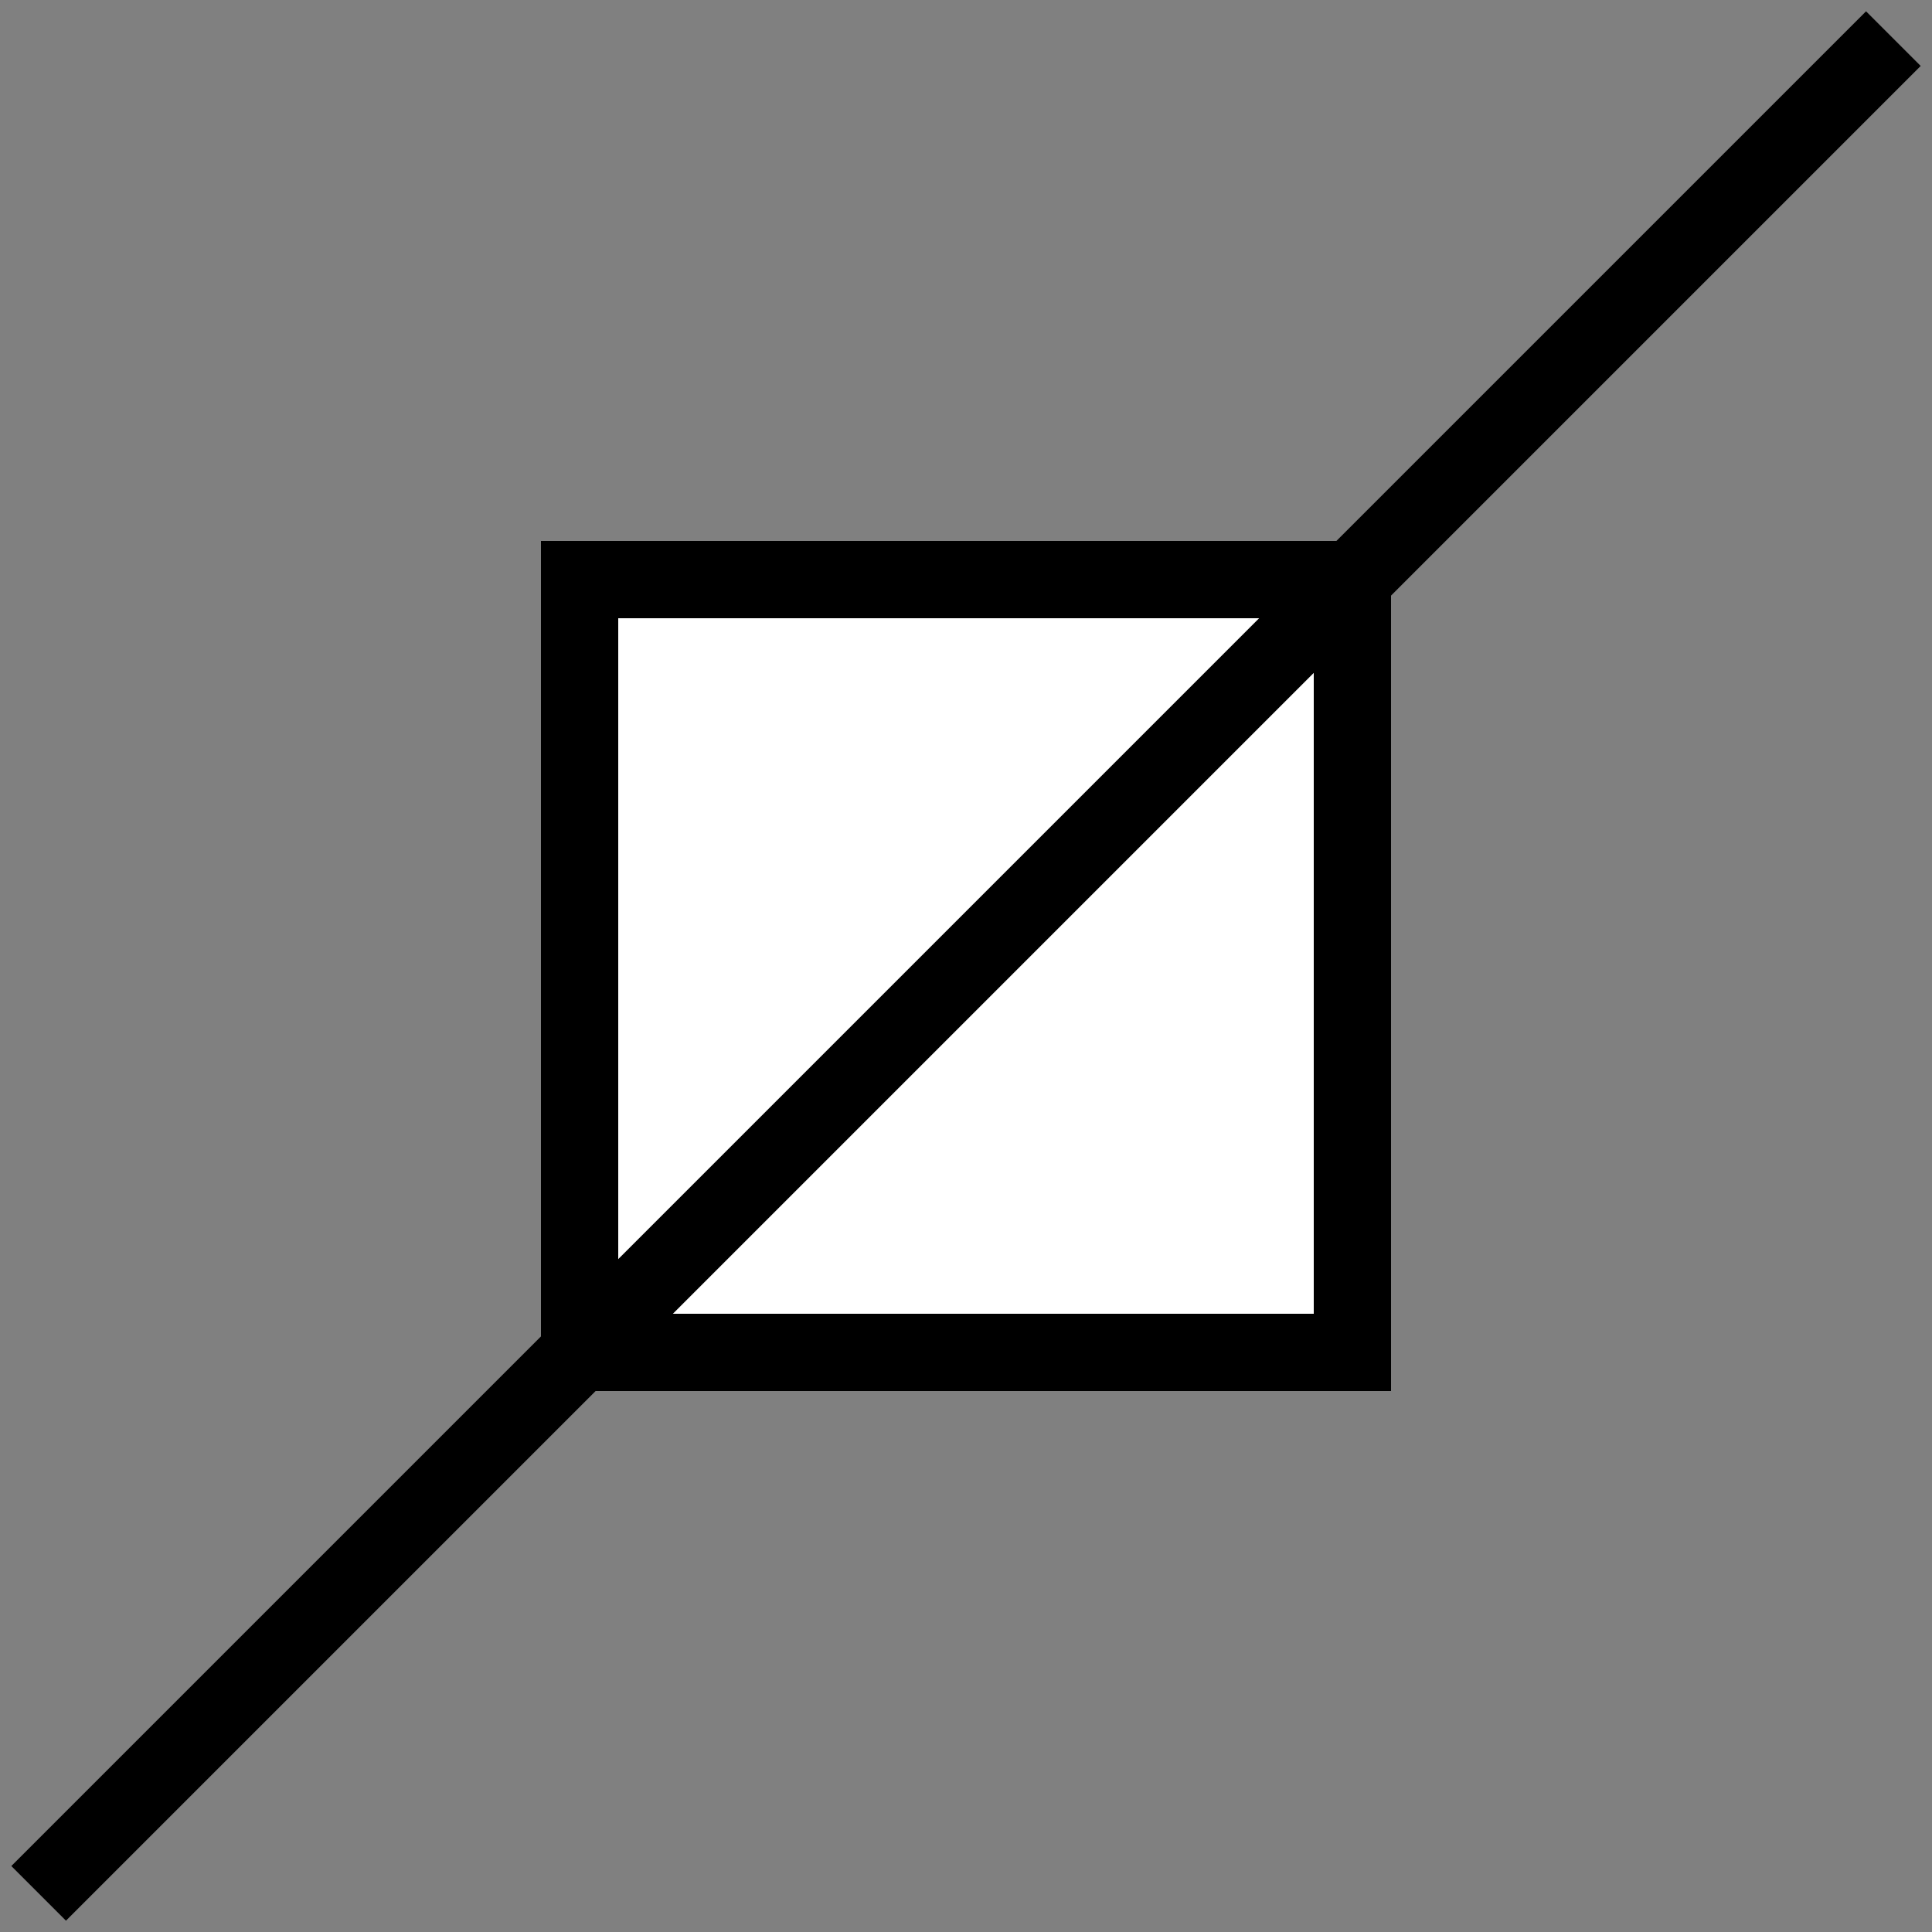 <?xml version="1.0" encoding="UTF-8" standalone="yes"?>
<svg xmlns="http://www.w3.org/2000/svg" xmlns:svg="http://www.w3.org/2000/svg" xmlns:xlink="http://www.w3.org/1999/xlink" width="50" height="50">
<rect width="100%" height="100%" fill="#808080" stroke="none"/>
<g id="1" style=" fill: white; opacity: 1; stroke: black; stroke-width: 2">
	<rect x="15" y="15" height="20" width="20" />
</g>
<g id="deceased" style=" stroke: black ; opacity:1;  stroke-width: 2">
	<line x1="49" x2="1" y1="1" y2="49"/> 
</g>
</svg>